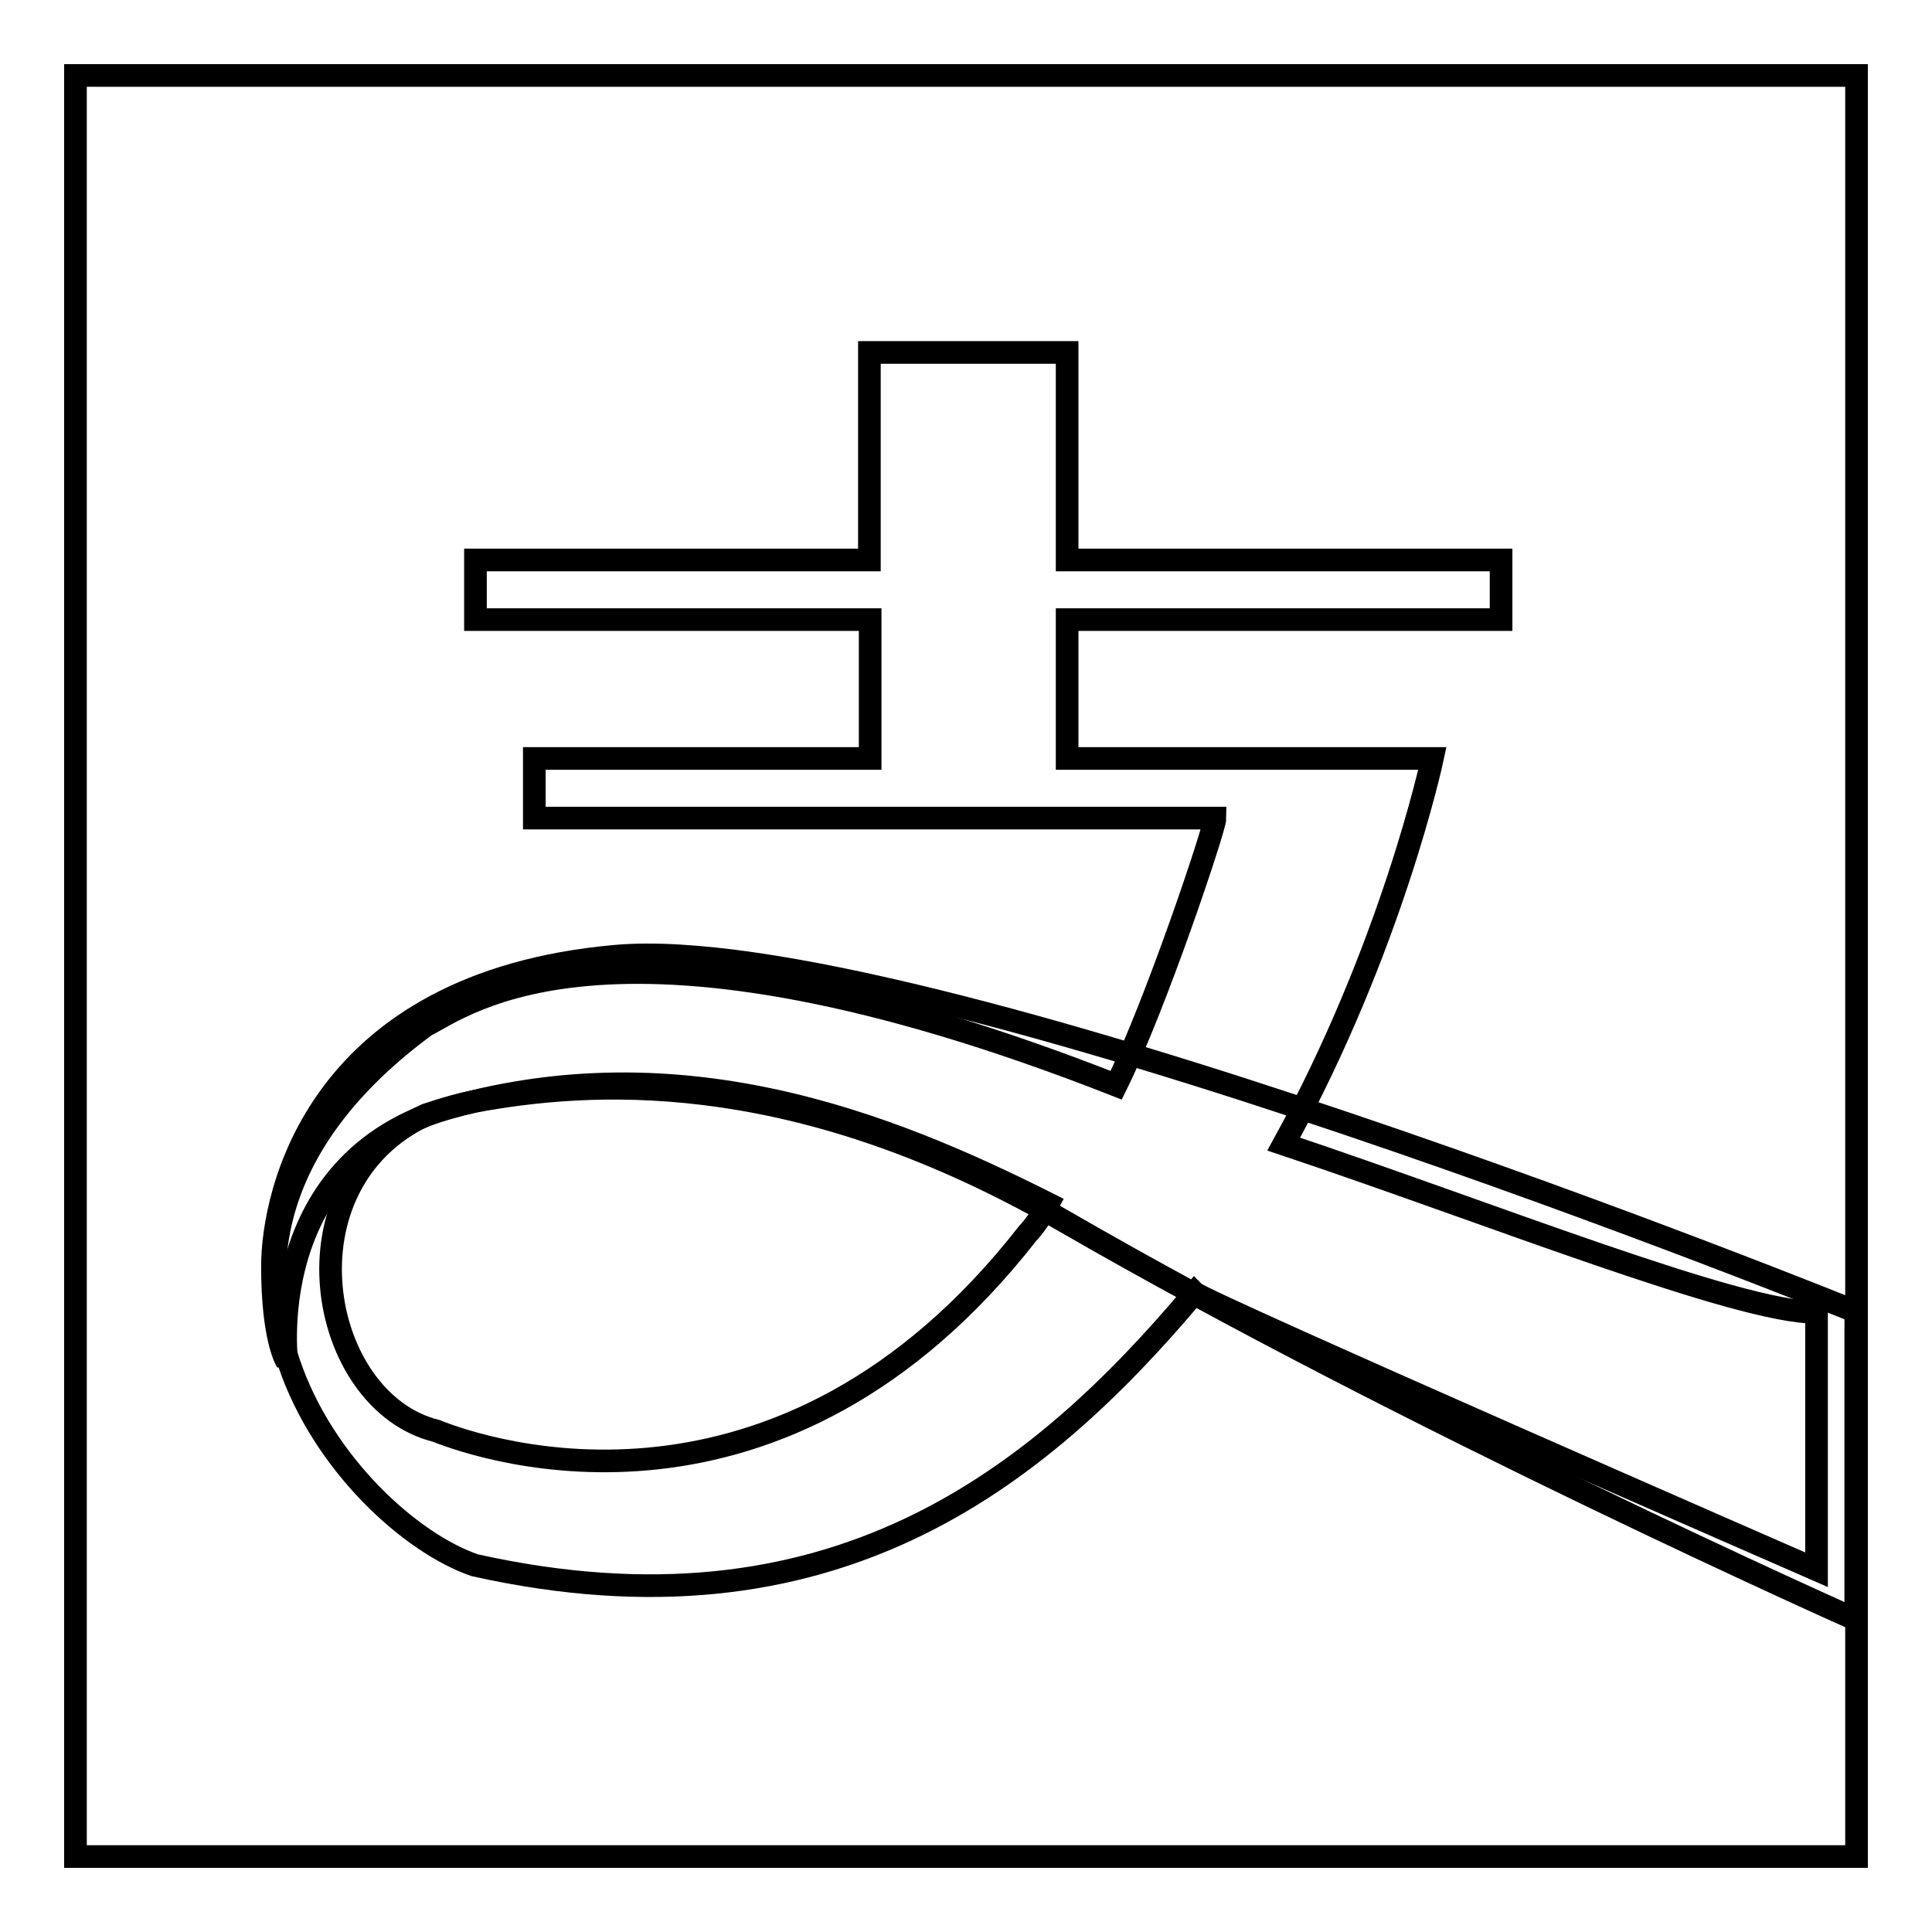 <?xml version="1.0" encoding="utf-8"?>
<!-- Svg Vector Icons : http://www.onlinewebfonts.com/icon -->
<!DOCTYPE svg PUBLIC "-//W3C//DTD SVG 1.1//EN" "http://www.w3.org/Graphics/SVG/1.1/DTD/svg11.dtd">
<svg version="1.1" xmlns="http://www.w3.org/2000/svg" xmlns:xlink="http://www.w3.org/1999/xlink" x="0px" y="0px" viewBox="0 0 256 256" enable-background="new 0 0 256 256" xml:space="preserve">
<g><g><path stroke-width="3" fill-opacity="0" stroke="#000000"  d="M10,10h236v236H10V10L10,10z"/><path stroke-width="3" fill-opacity="0" stroke="#000000"  d="M189.8,100.5h-48.4V82.1h57.5v-7.9h-57.5V46.7h-26.2v27.5H63v7.9h52.3v18.4H70.8v7.9H161c0,1.3-7.9,24.9-13.1,35.4c-66.7-26.2-86.3-10.5-91.5-7.9c-40.1,29.5-10.4,65.7,6.5,71.5c47.1,10.5,74.5-11.2,95.4-36.1c1.3,1.3,82.4,36.7,82.4,36.7v-34.1c-10.5,0-43.1-13.1-70.6-22.3C184.5,125.4,189.8,100.5,189.8,100.5z M136.2,163.4c-32.7,41.9-71.9,28.8-78.4,26.2c-15.7-3.9-20.9-32.8-1.3-41.9c32.7-10.5,61.5,1.3,82.4,11.8C137.5,162.1,136.2,163.4,136.2,163.4L136.2,163.4z"/><path stroke-width="3" fill-opacity="0" stroke="#000000"  d="M36.1,167.8c0-9.7,5.9-37.6,45.5-41.1c39.6-3.5,164.3,47.1,164.3,47.1v40.8c0,0-58.9-26.2-105.1-52.9c-34.2-19.7-60.4-18.8-76.6-16c-30,5.1-26.2,34.7-26.2,34.7S36.1,177.5,36.1,167.8z"/></g></g>
</svg>